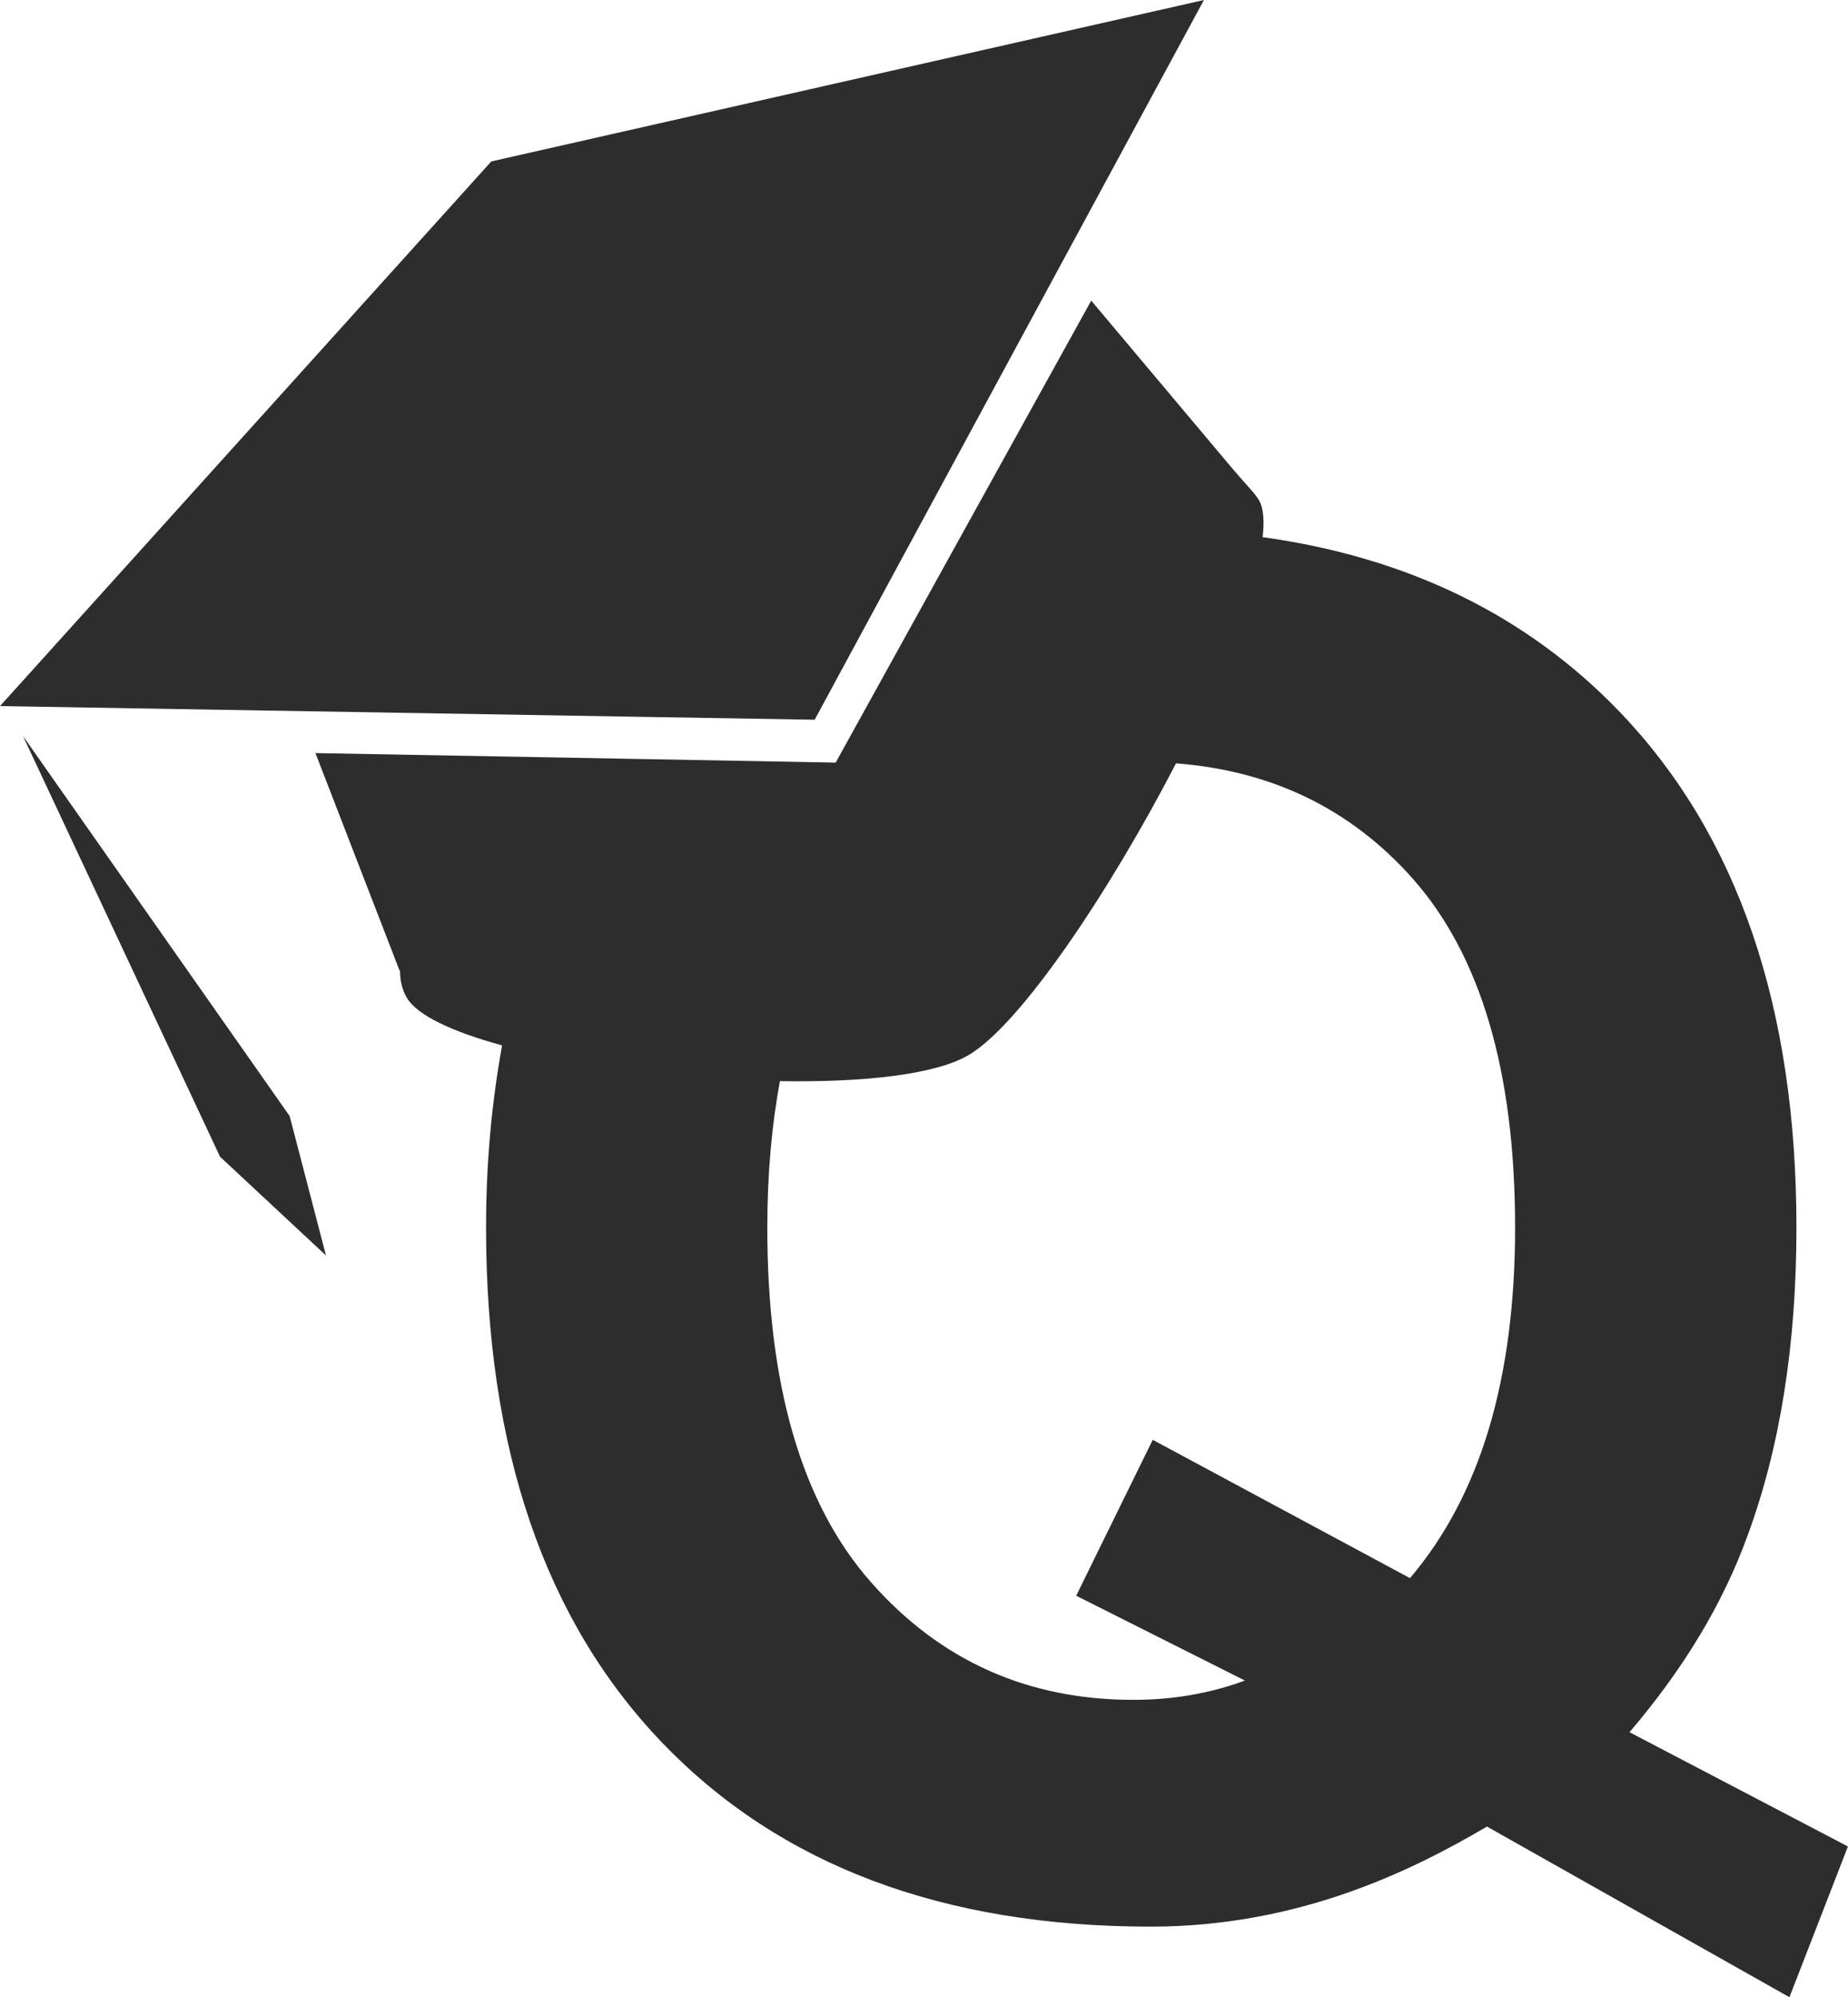 <?xml version="1.0" encoding="iso-8859-1"?>
<!-- Generator: Adobe Illustrator 16.0.0, SVG Export Plug-In . SVG Version: 6.00 Build 0)  -->
<!DOCTYPE svg PUBLIC "-//W3C//DTD SVG 1.1//EN" "http://www.w3.org/Graphics/SVG/1.1/DTD/svg11.dtd">
<svg version="1.1" id="Capa_1" xmlns="http://www.w3.org/2000/svg" xmlns:xlink="http://www.w3.org/1999/xlink" x="0px" y="0px"
	 width="25.086px" height="27.107px" viewBox="0 0 25.086 27.107" style="enable-background:new 0 0 25.086 27.107;"
	 xml:space="preserve">
<g>
	<path style="fill:#2D2D2D;" d="M22.12,23.509c0.735-0.859,1.269-1.748,1.602-2.666c0.443-1.202,0.664-2.596,0.664-4.182
		c0-2.996-0.798-5.326-2.391-6.991c-1.264-1.319-2.885-2.106-4.855-2.38c0.024-0.216,0.014-0.392-0.049-0.499
		c-0.06-0.103-0.152-0.184-0.382-0.456l-1.896-2.255l-1.874,3.386l-1.595,2.884l-2.883-0.053l-4.179-0.076l1.145,2.96
		c-0.001-0.005,0.001-0.011,0.003-0.018c-0.001,0.14,0.027,0.266,0.091,0.376c0.144,0.246,0.631,0.467,1.295,0.649
		c-0.14,0.768-0.218,1.587-0.218,2.472c0,3.004,0.799,5.337,2.397,6.998c1.598,1.66,3.807,2.49,6.627,2.49
		c2.03,0,3.574-0.777,4.563-1.358l4.106,2.316l0.794-2.046L22.12,23.509z M20.211,19.391c-0.238,0.792-0.595,1.468-1.071,2.027
		l-3.492-1.877l-1.039,2.116l2.29,1.151c-0.476,0.176-0.98,0.262-1.514,0.262c-1.436,0-2.623-0.532-3.561-1.596
		c-0.939-1.063-1.408-2.668-1.408-4.813c0-0.727,0.06-1.387,0.171-1.988c1.112,0.018,2.098-0.083,2.559-0.352
		c0.704-0.412,1.911-2.209,2.818-3.961c1.296,0.1,2.365,0.615,3.201,1.551c0.935,1.047,1.402,2.631,1.402,4.75
		C20.567,17.688,20.448,18.598,20.211,19.391z"/>
	<polygon style="fill:#2D2D2D;" points="11.059,9.768 12.186,7.684 16.343,0 6.669,2.191 0,9.583 8.948,9.733 	"/>
	<polygon style="fill:#2D2D2D;" points="0.312,9.989 2.987,15.699 4.425,17.039 3.932,15.147 	"/>
</g>
<g>
</g>
<g>
</g>
<g>
</g>
<g>
</g>
<g>
</g>
<g>
</g>
<g>
</g>
<g>
</g>
<g>
</g>
<g>
</g>
<g>
</g>
<g>
</g>
<g>
</g>
<g>
</g>
<g>
</g>
</svg>

